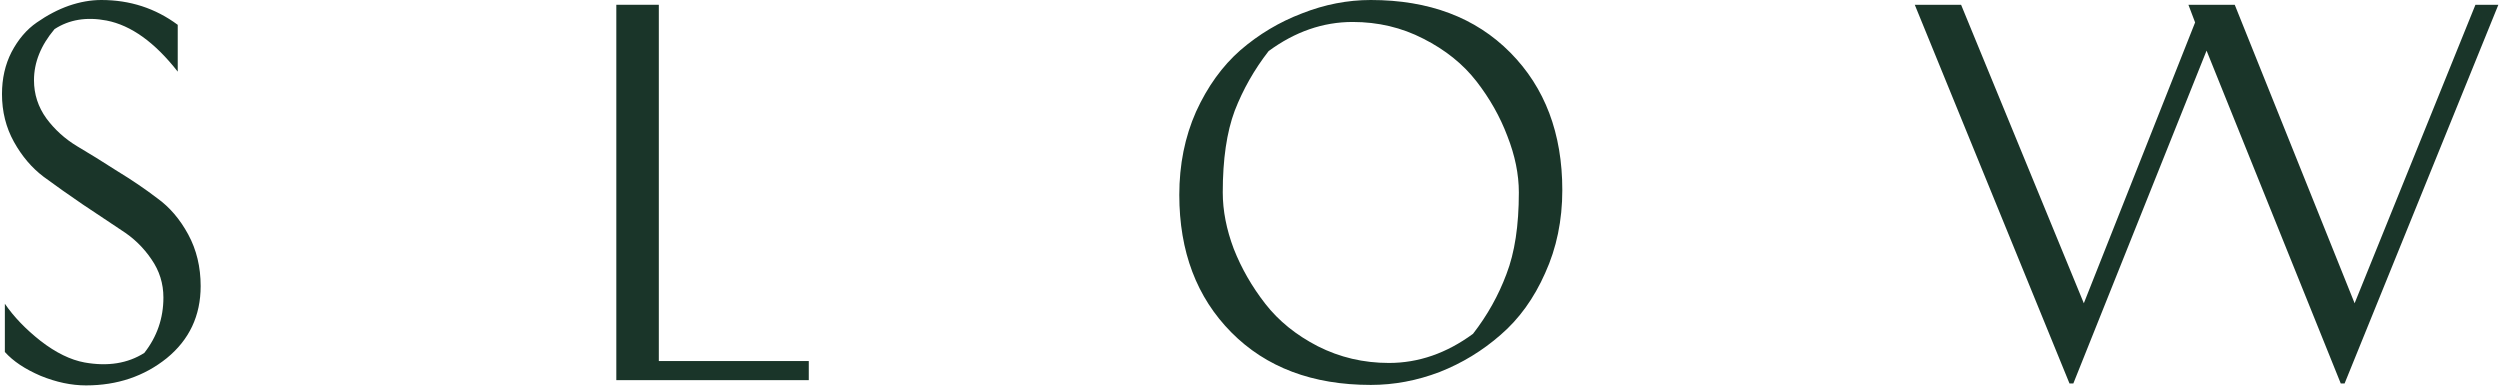 <svg width="690" height="107" viewBox="0 0 690 107" fill="none" xmlns="http://www.w3.org/2000/svg">
<path d="M604.003 1.318H616.789L649.873 83.699L683.221 1.318H689.547L647.105 105.843H646.05L609.012 13.972L572.237 105.843H571.183L528.477 1.318H541.262L575.137 83.699L605.849 6.195L604.003 1.318Z" fill="#1A3529"/>
<path d="M378.342 106.238C362.261 106.238 349.432 101.405 339.854 91.739C330.275 82.073 325.486 69.419 325.486 53.778C325.486 45.43 327.024 37.785 330.1 30.843C333.263 23.901 337.349 18.234 342.358 13.84C347.455 9.446 353.122 6.063 359.361 3.691C365.6 1.23 371.927 0 378.342 0C394.423 0 407.252 4.833 416.83 14.499C426.408 24.165 431.197 36.819 431.197 52.46C431.197 60.808 429.616 68.453 426.452 75.395C423.377 82.337 419.291 88.005 414.194 92.398C409.185 96.792 403.561 100.219 397.322 102.679C391.083 105.052 384.757 106.238 378.342 106.238ZM337.481 53.119C337.481 58.128 338.492 63.312 340.513 68.673C342.622 74.033 345.521 79.085 349.212 83.831C352.903 88.576 357.736 92.486 363.711 95.562C369.774 98.637 376.321 100.175 383.351 100.175C391.523 100.175 399.256 97.495 406.549 92.135C410.503 87.038 413.579 81.546 415.776 75.659C418.06 69.771 419.203 62.258 419.203 53.119C419.203 48.11 418.148 42.926 416.039 37.566C414.018 32.205 411.162 27.153 407.472 22.408C403.781 17.662 398.904 13.752 392.841 10.677C386.865 7.601 380.363 6.063 373.333 6.063C365.161 6.063 357.428 8.743 350.135 14.104C346.18 19.2 343.061 24.692 340.776 30.58C338.579 36.467 337.481 43.98 337.481 53.119Z" fill="#1A3529"/>
<path d="M181.835 1.318V99.648H223.223V104.92H170.104V1.318H181.835Z" fill="#1A3529"/>
<path d="M1.34 97.143V83.831C3.801 87.433 7.096 90.861 11.226 94.112C15.444 97.363 19.486 99.34 23.352 100.043C29.767 101.186 35.259 100.307 39.828 97.407C43.343 92.925 45.101 87.829 45.101 82.117C45.101 78.251 44.002 74.736 41.806 71.572C39.609 68.321 36.841 65.641 33.502 63.532C30.25 61.335 26.692 58.963 22.825 56.414C18.959 53.778 15.356 51.23 12.017 48.769C8.765 46.309 6.041 43.102 3.845 39.147C1.648 35.193 0.549 30.799 0.549 25.966C0.549 21.661 1.428 17.794 3.186 14.367C5.031 10.852 7.359 8.128 10.171 6.195C13.071 4.174 16.015 2.636 19.003 1.582C22.078 0.527 25.066 0 27.966 0C35.874 0 42.904 2.285 49.055 6.854V19.771C42.728 11.687 36.182 6.986 29.416 5.668C23.88 4.613 19.09 5.404 15.048 8.04C11.27 12.522 9.381 17.223 9.381 22.144C9.381 26.01 10.523 29.525 12.808 32.689C15.092 35.764 17.904 38.313 21.243 40.334C24.67 42.355 28.361 44.639 32.315 47.188C36.358 49.648 40.048 52.153 43.387 54.701C46.814 57.161 49.67 60.5 51.955 64.718C54.24 68.936 55.382 73.681 55.382 78.954C55.382 87.126 52.263 93.76 46.023 98.857C39.785 103.866 32.359 106.37 23.748 106.37C19.706 106.37 15.532 105.491 11.226 103.734C6.92 101.889 3.625 99.692 1.34 97.143Z" fill="#1A3529"/>
</svg>
